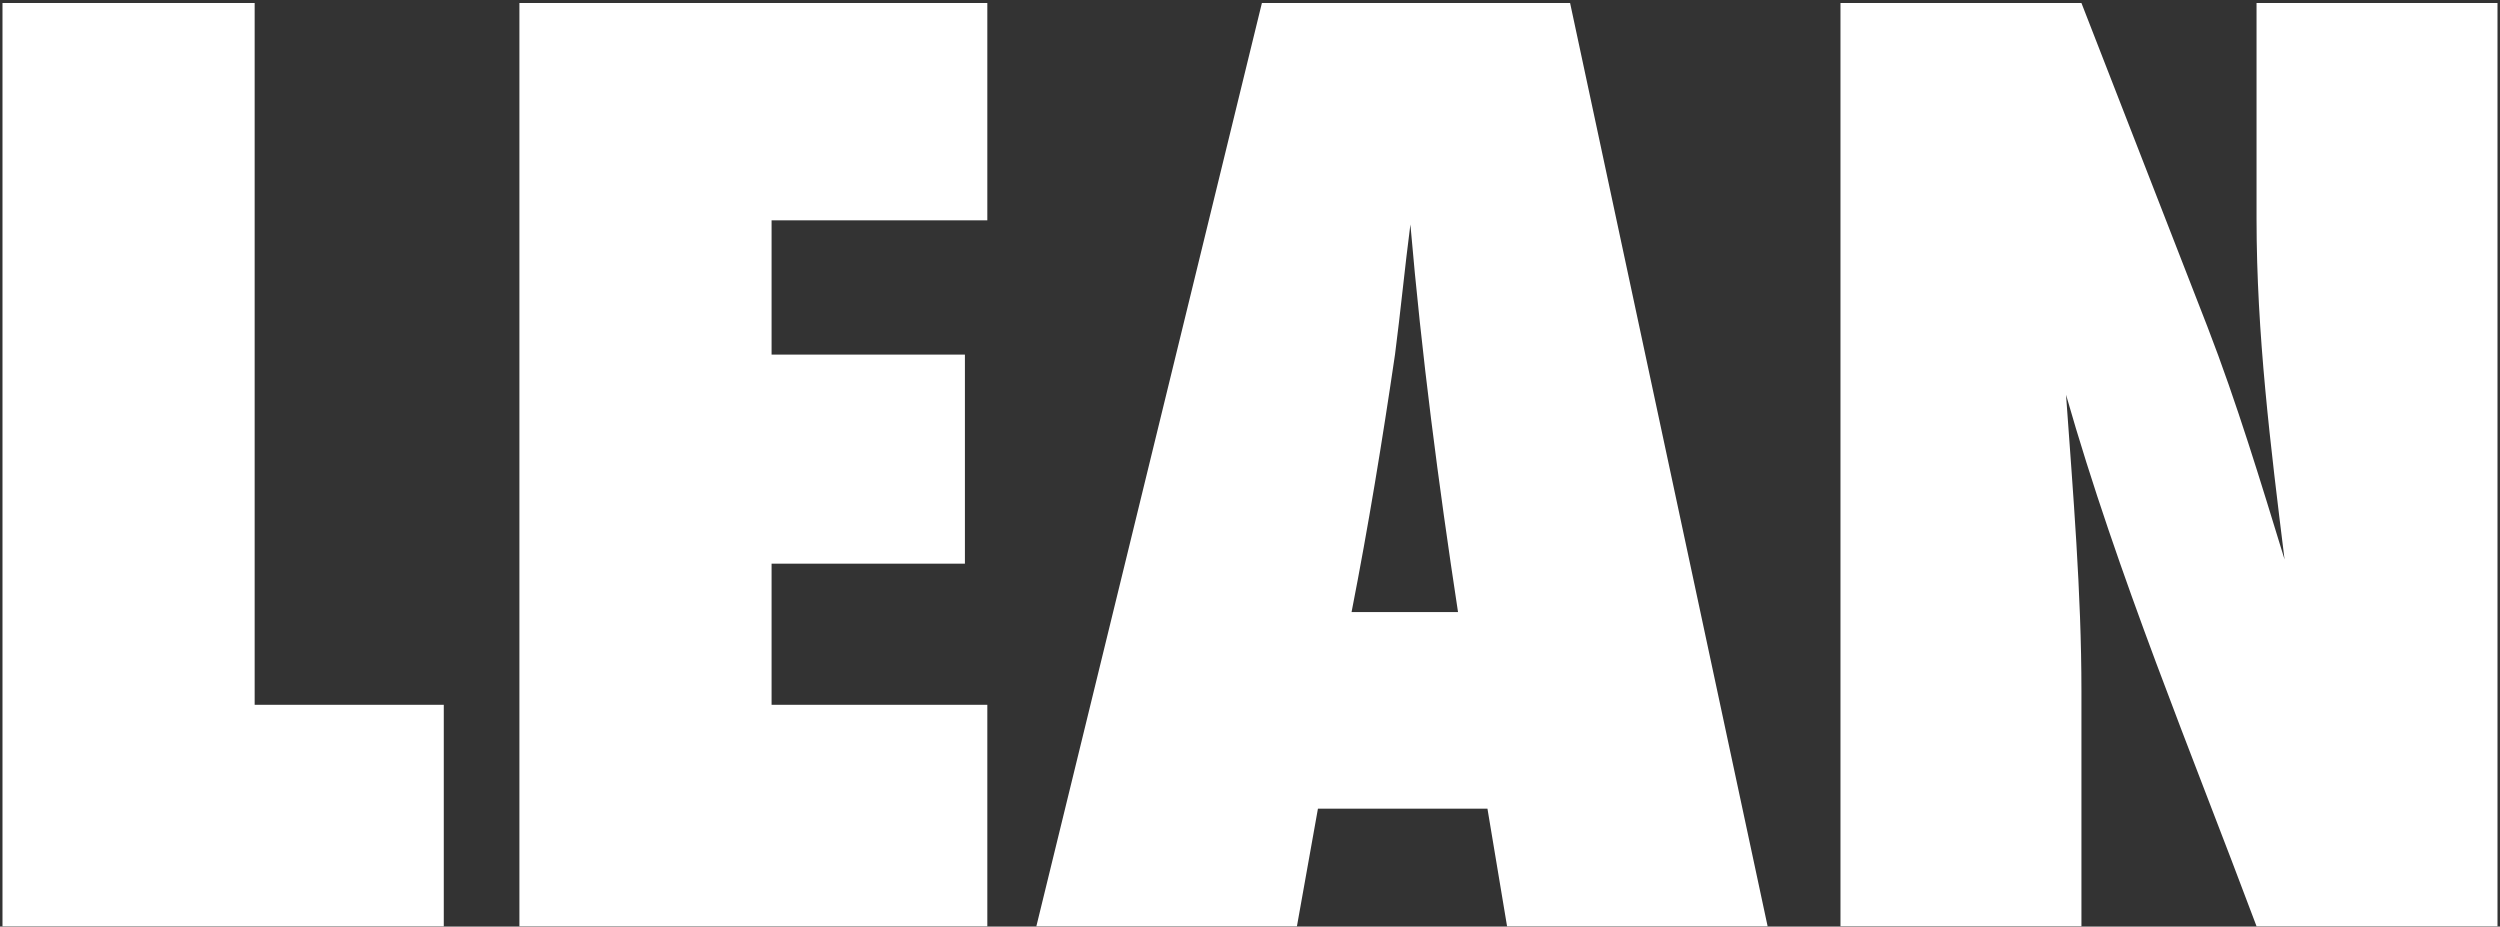 <svg xmlns="http://www.w3.org/2000/svg" width="402" height="149" viewBox="0 0 402 149" fill="none"><rect x="0" y="0" width="402" height="149" fill="#333333" stroke="none"/><path d="M0.4 148.95V0.484H40.949V113.336H71.36V148.95H0.4Z" fill="white"></path><path d="M83.521 148.95V0.484H158.761V35.431H124.07V57.022H155.158V90.633H124.07V113.336H158.761V148.95H83.521Z" fill="white"></path><path d="M242.336 148.95L239.182 130.031H211.925L208.545 148.95H166.645L202.913 0.484H252.471L284.234 148.95H242.334H242.336ZM234.45 98.423C231.296 77.722 228.593 57.022 226.792 36.098C225.892 42.998 225.215 50.121 224.315 57.022C222.286 70.822 220.034 84.623 217.331 98.423H234.453H234.45Z" fill="white"></path><path d="M362.854 148.95C352.267 120.683 340.552 92.635 332.217 63.476C333.343 79.278 334.695 95.306 334.695 111.109V148.948H295.949V0.484H334.695L354.968 52.569C359.7 64.811 363.529 77.499 367.358 89.965C365.106 71.712 362.852 53.682 362.852 35.208V0.484H401.597V148.95H362.852H362.854Z" fill="white"></path></svg>
